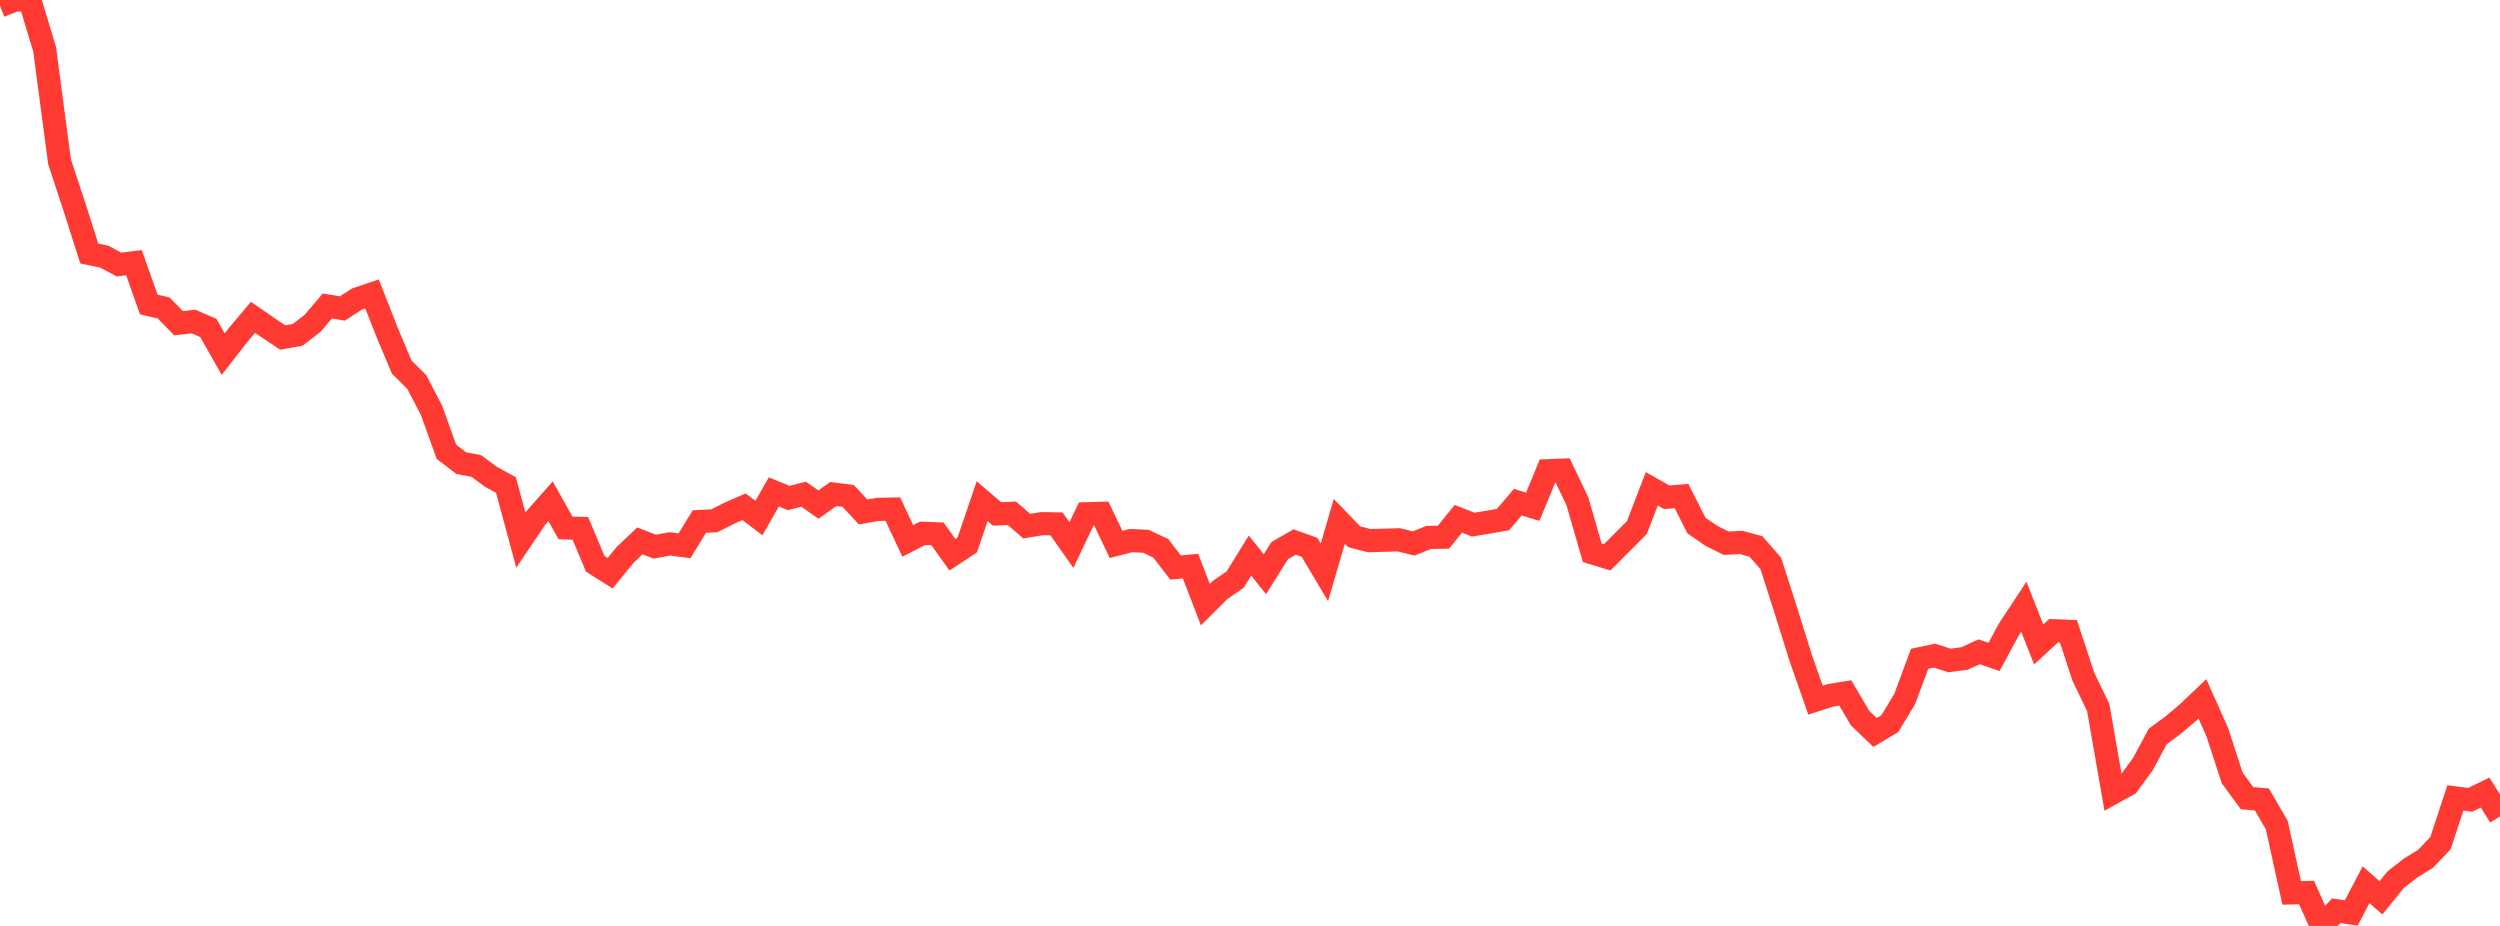 <?xml version="1.0" standalone="no"?>
<!DOCTYPE svg PUBLIC "-//W3C//DTD SVG 1.1//EN" "http://www.w3.org/Graphics/SVG/1.1/DTD/svg11.dtd">

<svg width="135" height="50" viewBox="0 0 135 50" preserveAspectRatio="none" 
  xmlns="http://www.w3.org/2000/svg"
  xmlns:xlink="http://www.w3.org/1999/xlink">


<polyline points="0.0, 0.323 0.804, 0.0 1.607, 0.001 2.411, 2.665 3.214, 8.732 4.018, 11.17 4.821, 13.69 5.625, 13.859 6.429, 14.286 7.232, 14.184 8.036, 16.444 8.839, 16.631 9.643, 17.454 10.446, 17.361 11.25, 17.709 12.054, 19.124 12.857, 18.09 13.661, 17.135 14.464, 17.69 15.268, 18.225 16.071, 18.083 16.875, 17.463 17.679, 16.522 18.482, 16.66 19.286, 16.142 20.089, 15.871 20.893, 17.922 21.696, 19.829 22.5, 20.621 23.304, 22.162 24.107, 24.396 24.911, 25.01 25.714, 25.161 26.518, 25.752 27.321, 26.19 28.125, 29.169 28.929, 27.977 29.732, 27.069 30.536, 28.507 31.339, 28.532 32.143, 30.446 32.946, 30.954 33.75, 29.97 34.554, 29.207 35.357, 29.521 36.161, 29.369 36.964, 29.47 37.768, 28.163 38.571, 28.125 39.375, 27.716 40.179, 27.365 40.982, 27.977 41.786, 26.563 42.589, 26.893 43.393, 26.686 44.196, 27.248 45.0, 26.677 45.804, 26.782 46.607, 27.647 47.411, 27.506 48.214, 27.492 49.018, 29.211 49.821, 28.798 50.625, 28.83 51.429, 29.955 52.232, 29.427 53.036, 27.063 53.839, 27.753 54.643, 27.719 55.446, 28.413 56.25, 28.278 57.054, 28.291 57.857, 29.434 58.661, 27.743 59.464, 27.72 60.268, 29.399 61.071, 29.191 61.875, 29.229 62.679, 29.609 63.482, 30.646 64.286, 30.571 65.089, 32.651 65.893, 31.851 66.696, 31.302 67.5, 30.001 68.304, 31.008 69.107, 29.73 69.911, 29.269 70.714, 29.556 71.518, 30.908 72.321, 28.152 73.125, 28.984 73.929, 29.194 74.732, 29.173 75.536, 29.15 76.339, 29.347 77.143, 29.023 77.946, 29.008 78.75, 28.015 79.554, 28.331 80.357, 28.198 81.161, 28.059 81.964, 27.118 82.768, 27.365 83.571, 25.419 84.375, 25.388 85.179, 27.069 85.982, 29.853 86.786, 30.099 87.589, 29.292 88.393, 28.488 89.196, 26.394 90.0, 26.852 90.804, 26.788 91.607, 28.379 92.411, 28.933 93.214, 29.333 94.018, 29.29 94.821, 29.508 95.625, 30.431 96.429, 32.941 97.232, 35.509 98.036, 37.808 98.839, 37.548 99.643, 37.417 100.446, 38.78 101.25, 39.554 102.054, 39.074 102.857, 37.739 103.661, 35.572 104.464, 35.402 105.268, 35.664 106.071, 35.562 106.875, 35.198 107.679, 35.474 108.482, 33.984 109.286, 32.762 110.089, 34.803 110.893, 34.061 111.696, 34.092 112.5, 36.54 113.304, 38.207 114.107, 42.809 114.911, 42.364 115.714, 41.264 116.518, 39.769 117.321, 39.177 118.125, 38.502 118.929, 37.736 119.732, 39.536 120.536, 42.007 121.339, 43.102 122.143, 43.171 122.946, 44.554 123.75, 48.216 124.554, 48.196 125.357, 50.0 126.161, 49.18 126.964, 49.301 127.768, 47.776 128.571, 48.483 129.375, 47.491 130.179, 46.87 130.982, 46.374 131.786, 45.531 132.589, 43.088 133.393, 43.191 134.196, 42.797 135.0, 44.088" fill="none" stroke="#ff3a33" stroke-width="1.25"/>

</svg>